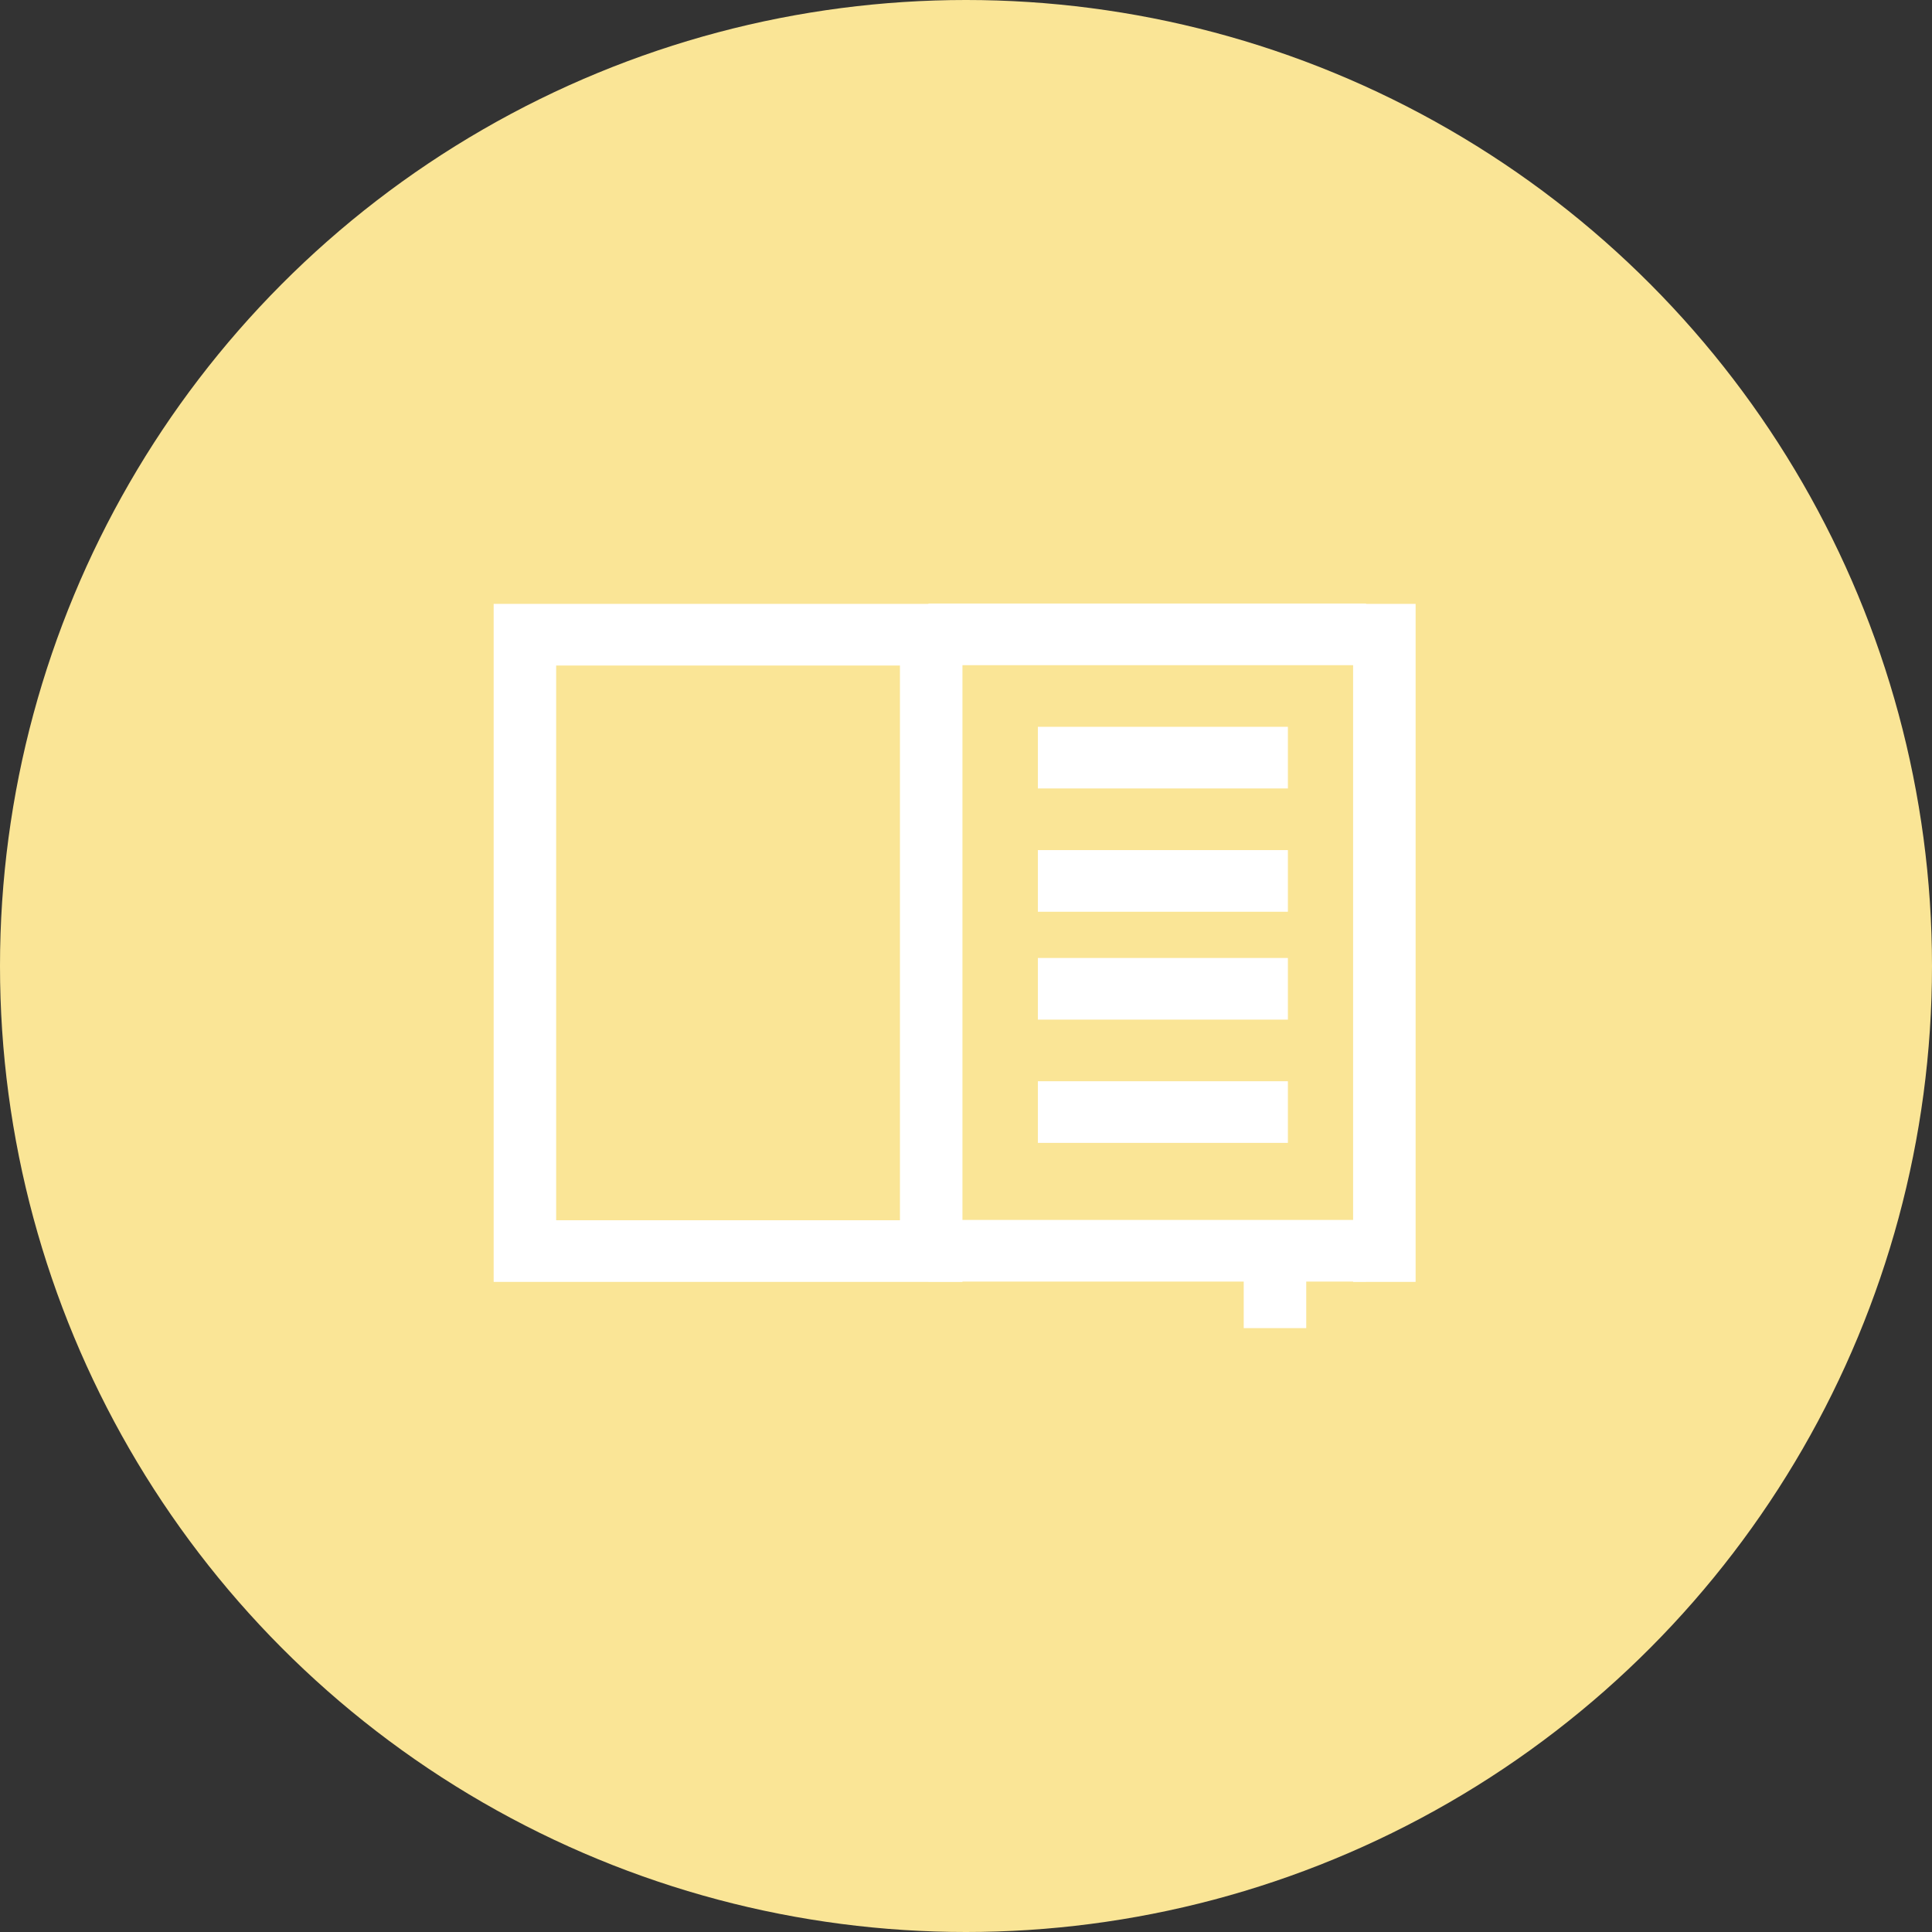 <svg width="85" height="85" viewBox="0 0 85 85" fill="none" xmlns="http://www.w3.org/2000/svg">
<rect x="0" y="0" width="85" height="85" fill="#333333" stroke="none"/>
<circle cx="42.5" cy="42.5" r="42.5" fill="#FAE596"/>
<path fill-rule="evenodd" clip-rule="evenodd" d="M62.281 26.568V56.398H59.531V26.568H62.281ZM57.469 58.432V55.042H54.719V58.432H57.469ZM42.344 56.398V26.568H40.969H39.594L24.469 26.568H23.094H21.719V56.398H23.094H24.469H39.594H40.969H42.344ZM39.594 53.686V29.28L24.469 29.28V53.686H39.594Z" fill="white"/>
<path fill-rule="evenodd" clip-rule="evenodd" d="M60.1 29.265V26.553H40.85V29.265H60.1ZM56.662 34.689V31.977H45.662V34.689H56.662ZM56.662 37.401V40.113H45.662V37.401H56.662ZM56.662 44.859V42.147H45.662V44.859H56.662ZM56.662 47.57V50.282H45.662V47.57H56.662ZM60.1 56.384V53.672H40.85V56.384H60.1Z" fill="white"/>
</svg>
